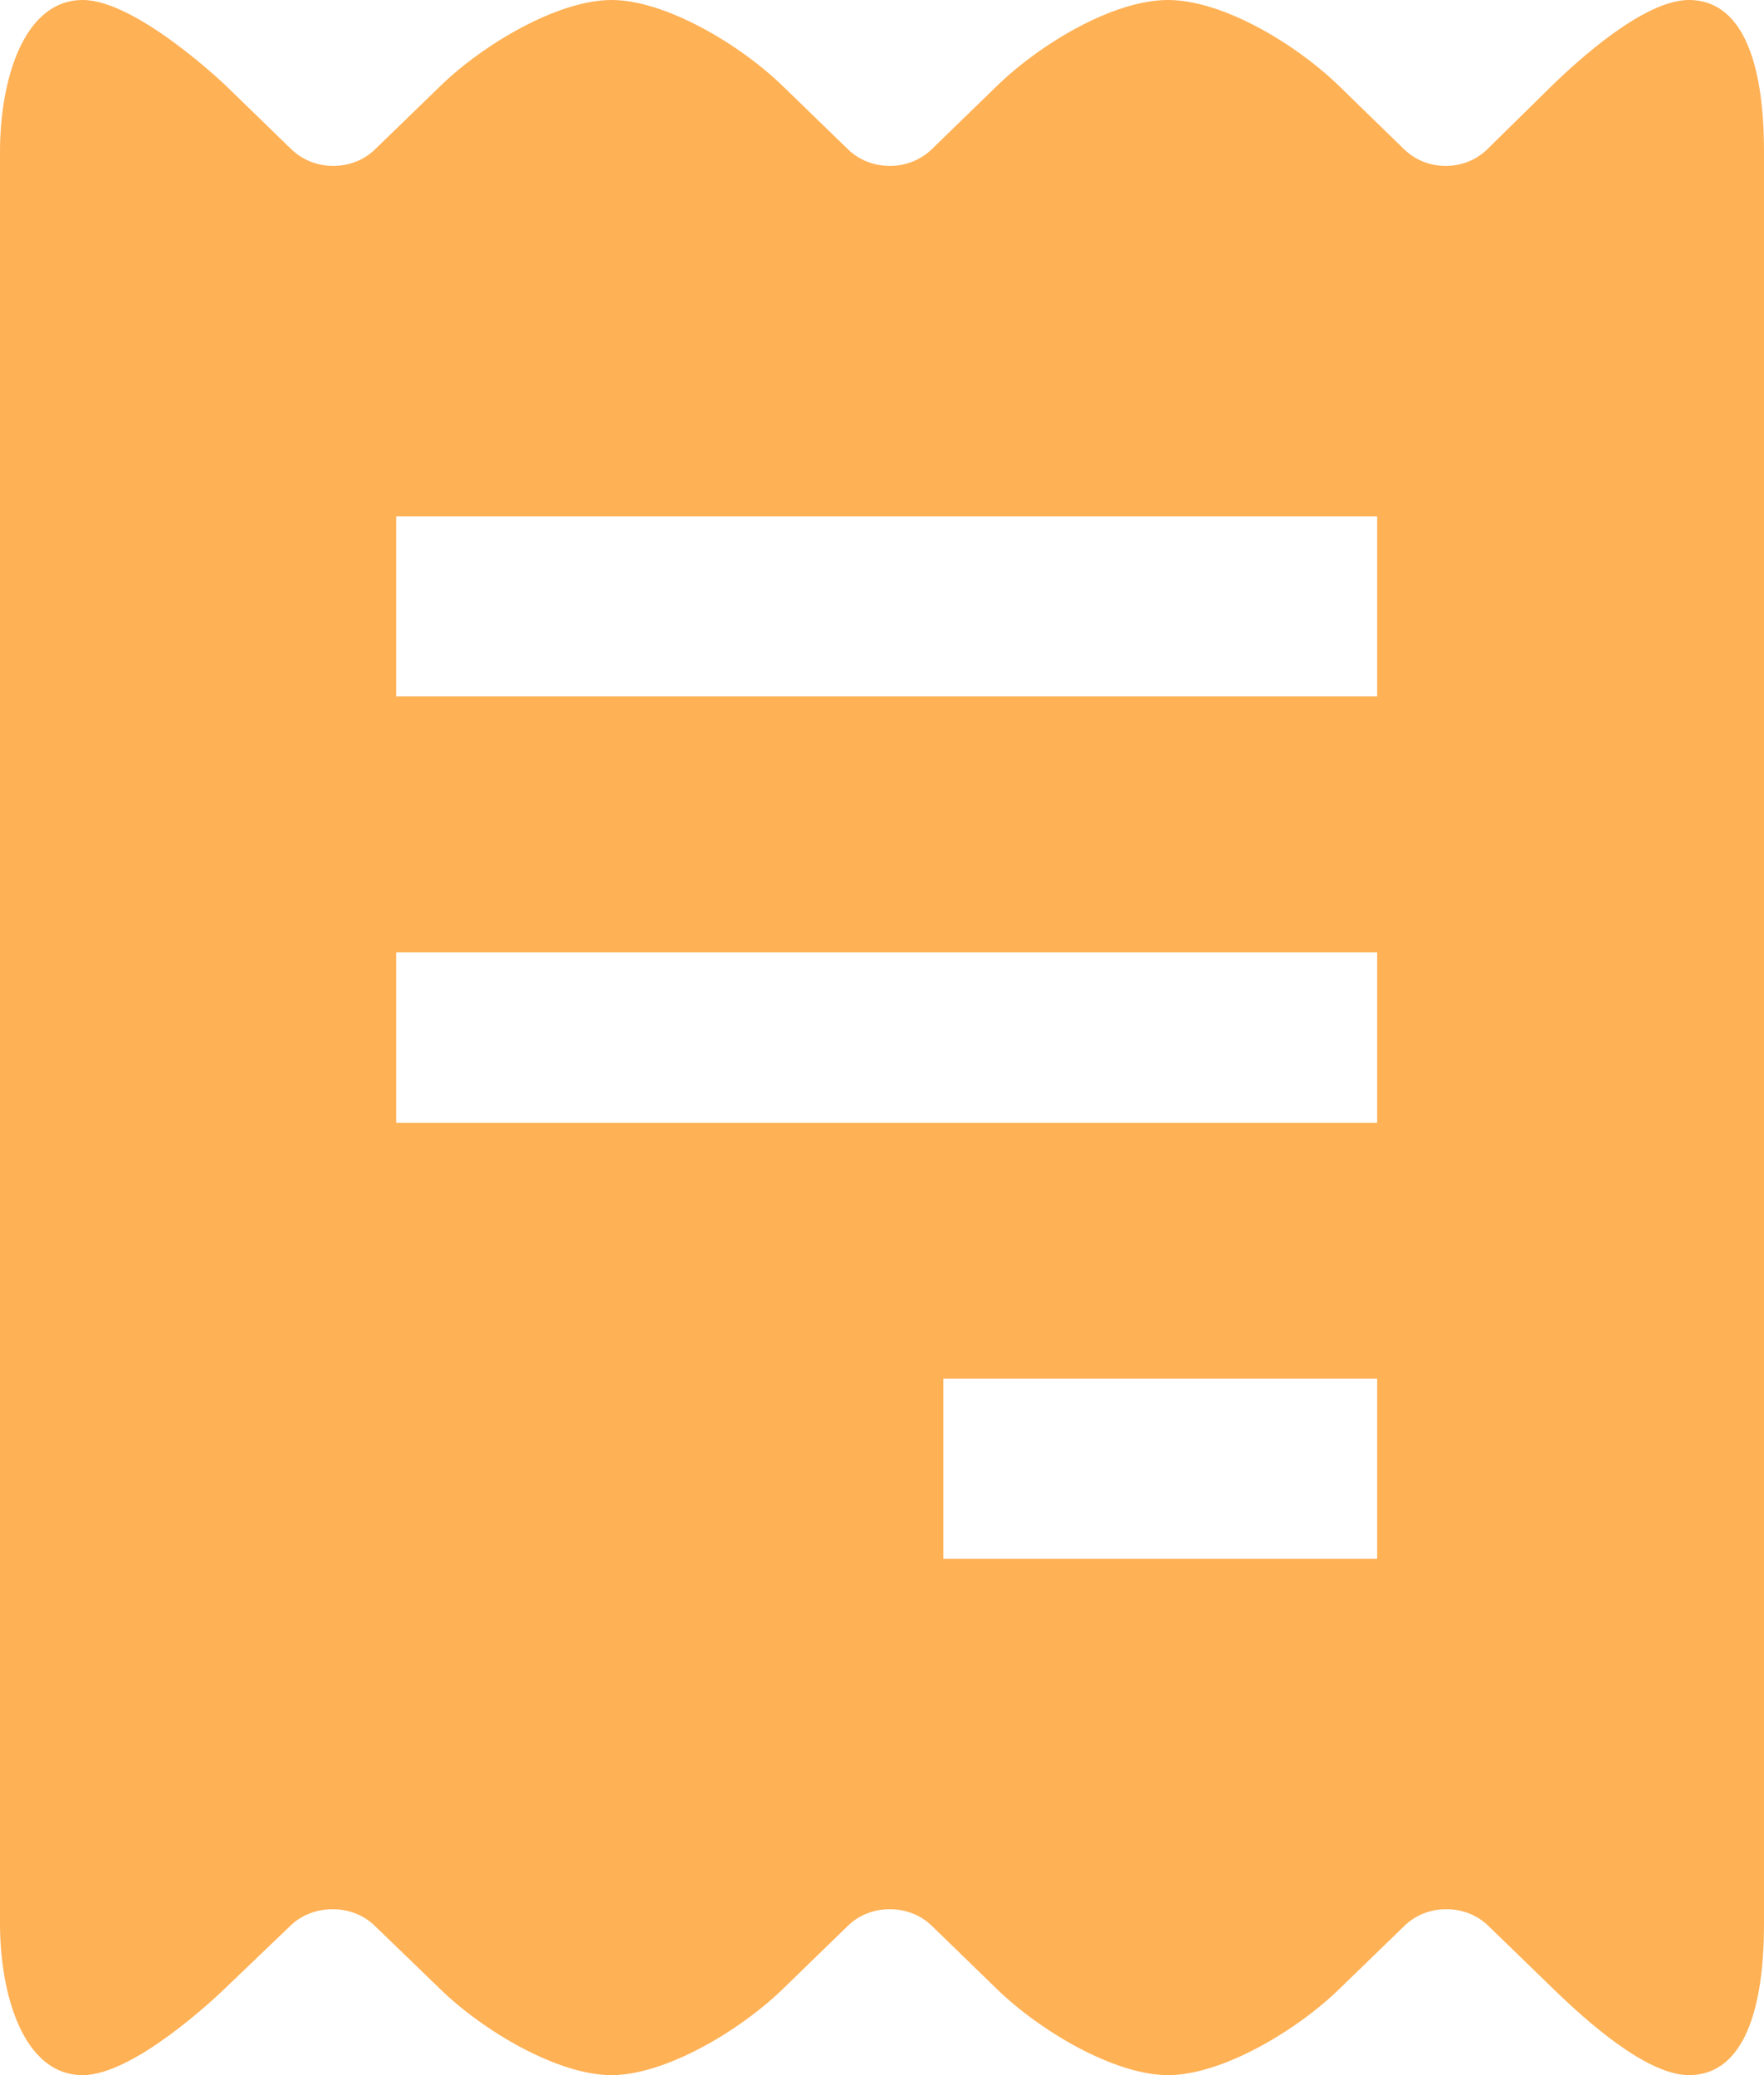 <?xml version="1.0" encoding="UTF-8"?>
<svg width="17px" height="20px" viewBox="0 0 17 20" version="1.1" xmlns="http://www.w3.org/2000/svg" xmlns:xlink="http://www.w3.org/1999/xlink">
    <!-- Generator: Sketch 59.1 (86144) - https://sketch.com -->
    <title>Combined shape 2197</title>
    <desc>Created with Sketch.</desc>
    <g id="Page-1" stroke="none" stroke-width="1" fill="none" fill-rule="evenodd">
        <g id="Monthly-Expense-Calculator-Design" transform="translate(-163, -804)" fill="#FFB155">
            <g id="Fixed-expenses" transform="translate(158, 401)">
                <g id="Loans-/-Credit-Cards" transform="translate(0, 392)">
                    <path d="M21.277,11 C21.753,11 22,11.519 22,12.461 L22,12.461 L22,29.539 C22,30.481 21.753,31 21.277,31 C20.871,31 20.292,30.482 19.974,30.173 L19.974,30.173 L19.342,29.56 C19.236,29.457 19.093,29.401 18.939,29.401 C18.785,29.401 18.642,29.457 18.536,29.56 L18.536,29.56 L17.904,30.173 C17.491,30.574 16.774,31 16.257,31 C15.74,31 15.023,30.574 14.61,30.173 L14.61,30.173 L13.979,29.56 C13.873,29.457 13.729,29.401 13.575,29.401 C13.421,29.401 13.278,29.457 13.172,29.56 L13.172,29.56 L12.54,30.174 C12.127,30.574 11.41,31 10.893,31 C10.375,31 9.657,30.574 9.245,30.173 L9.245,30.173 L8.612,29.561 C8.505,29.457 8.361,29.401 8.206,29.401 C8.051,29.401 7.905,29.457 7.799,29.56 L7.799,29.56 L7.157,30.175 C7.071,30.258 6.285,31 5.798,31 C5.22,31 5,30.213 5,29.539 L5,29.539 L5,12.461 C5,11.787 5.22,11 5.798,11 C6.305,11 7.142,11.792 7.177,11.826 L7.177,11.826 L7.808,12.439 C7.915,12.542 8.058,12.599 8.212,12.599 C8.366,12.599 8.509,12.542 8.615,12.439 L8.615,12.439 L9.247,11.826 C9.659,11.426 10.377,11 10.894,11 C11.41,11 12.128,11.426 12.54,11.826 L12.54,11.826 L13.172,12.439 C13.278,12.542 13.421,12.599 13.575,12.599 C13.729,12.599 13.872,12.542 13.979,12.439 L13.979,12.439 L14.61,11.826 C15.033,11.416 15.734,11 16.256,11 C16.778,11 17.479,11.416 17.902,11.826 L17.902,11.826 L18.532,12.439 C18.638,12.542 18.78,12.599 18.933,12.599 C19.086,12.599 19.227,12.542 19.333,12.439 L19.333,12.439 L19.954,11.828 C20.211,11.578 20.845,11 21.277,11 Z M18.272,24.287 L14.091,24.287 L14.091,26.023 L18.272,26.023 L18.272,24.287 Z M18.272,20.178 L8.818,20.178 L8.818,21.822 L18.272,21.822 L18.272,20.178 Z M18.272,15.977 L8.818,15.977 L8.818,17.712 L18.272,17.712 L18.272,15.977 Z" id="Combined-shape-2197"></path>
                </g>
            </g>
        </g>
    </g>
</svg>